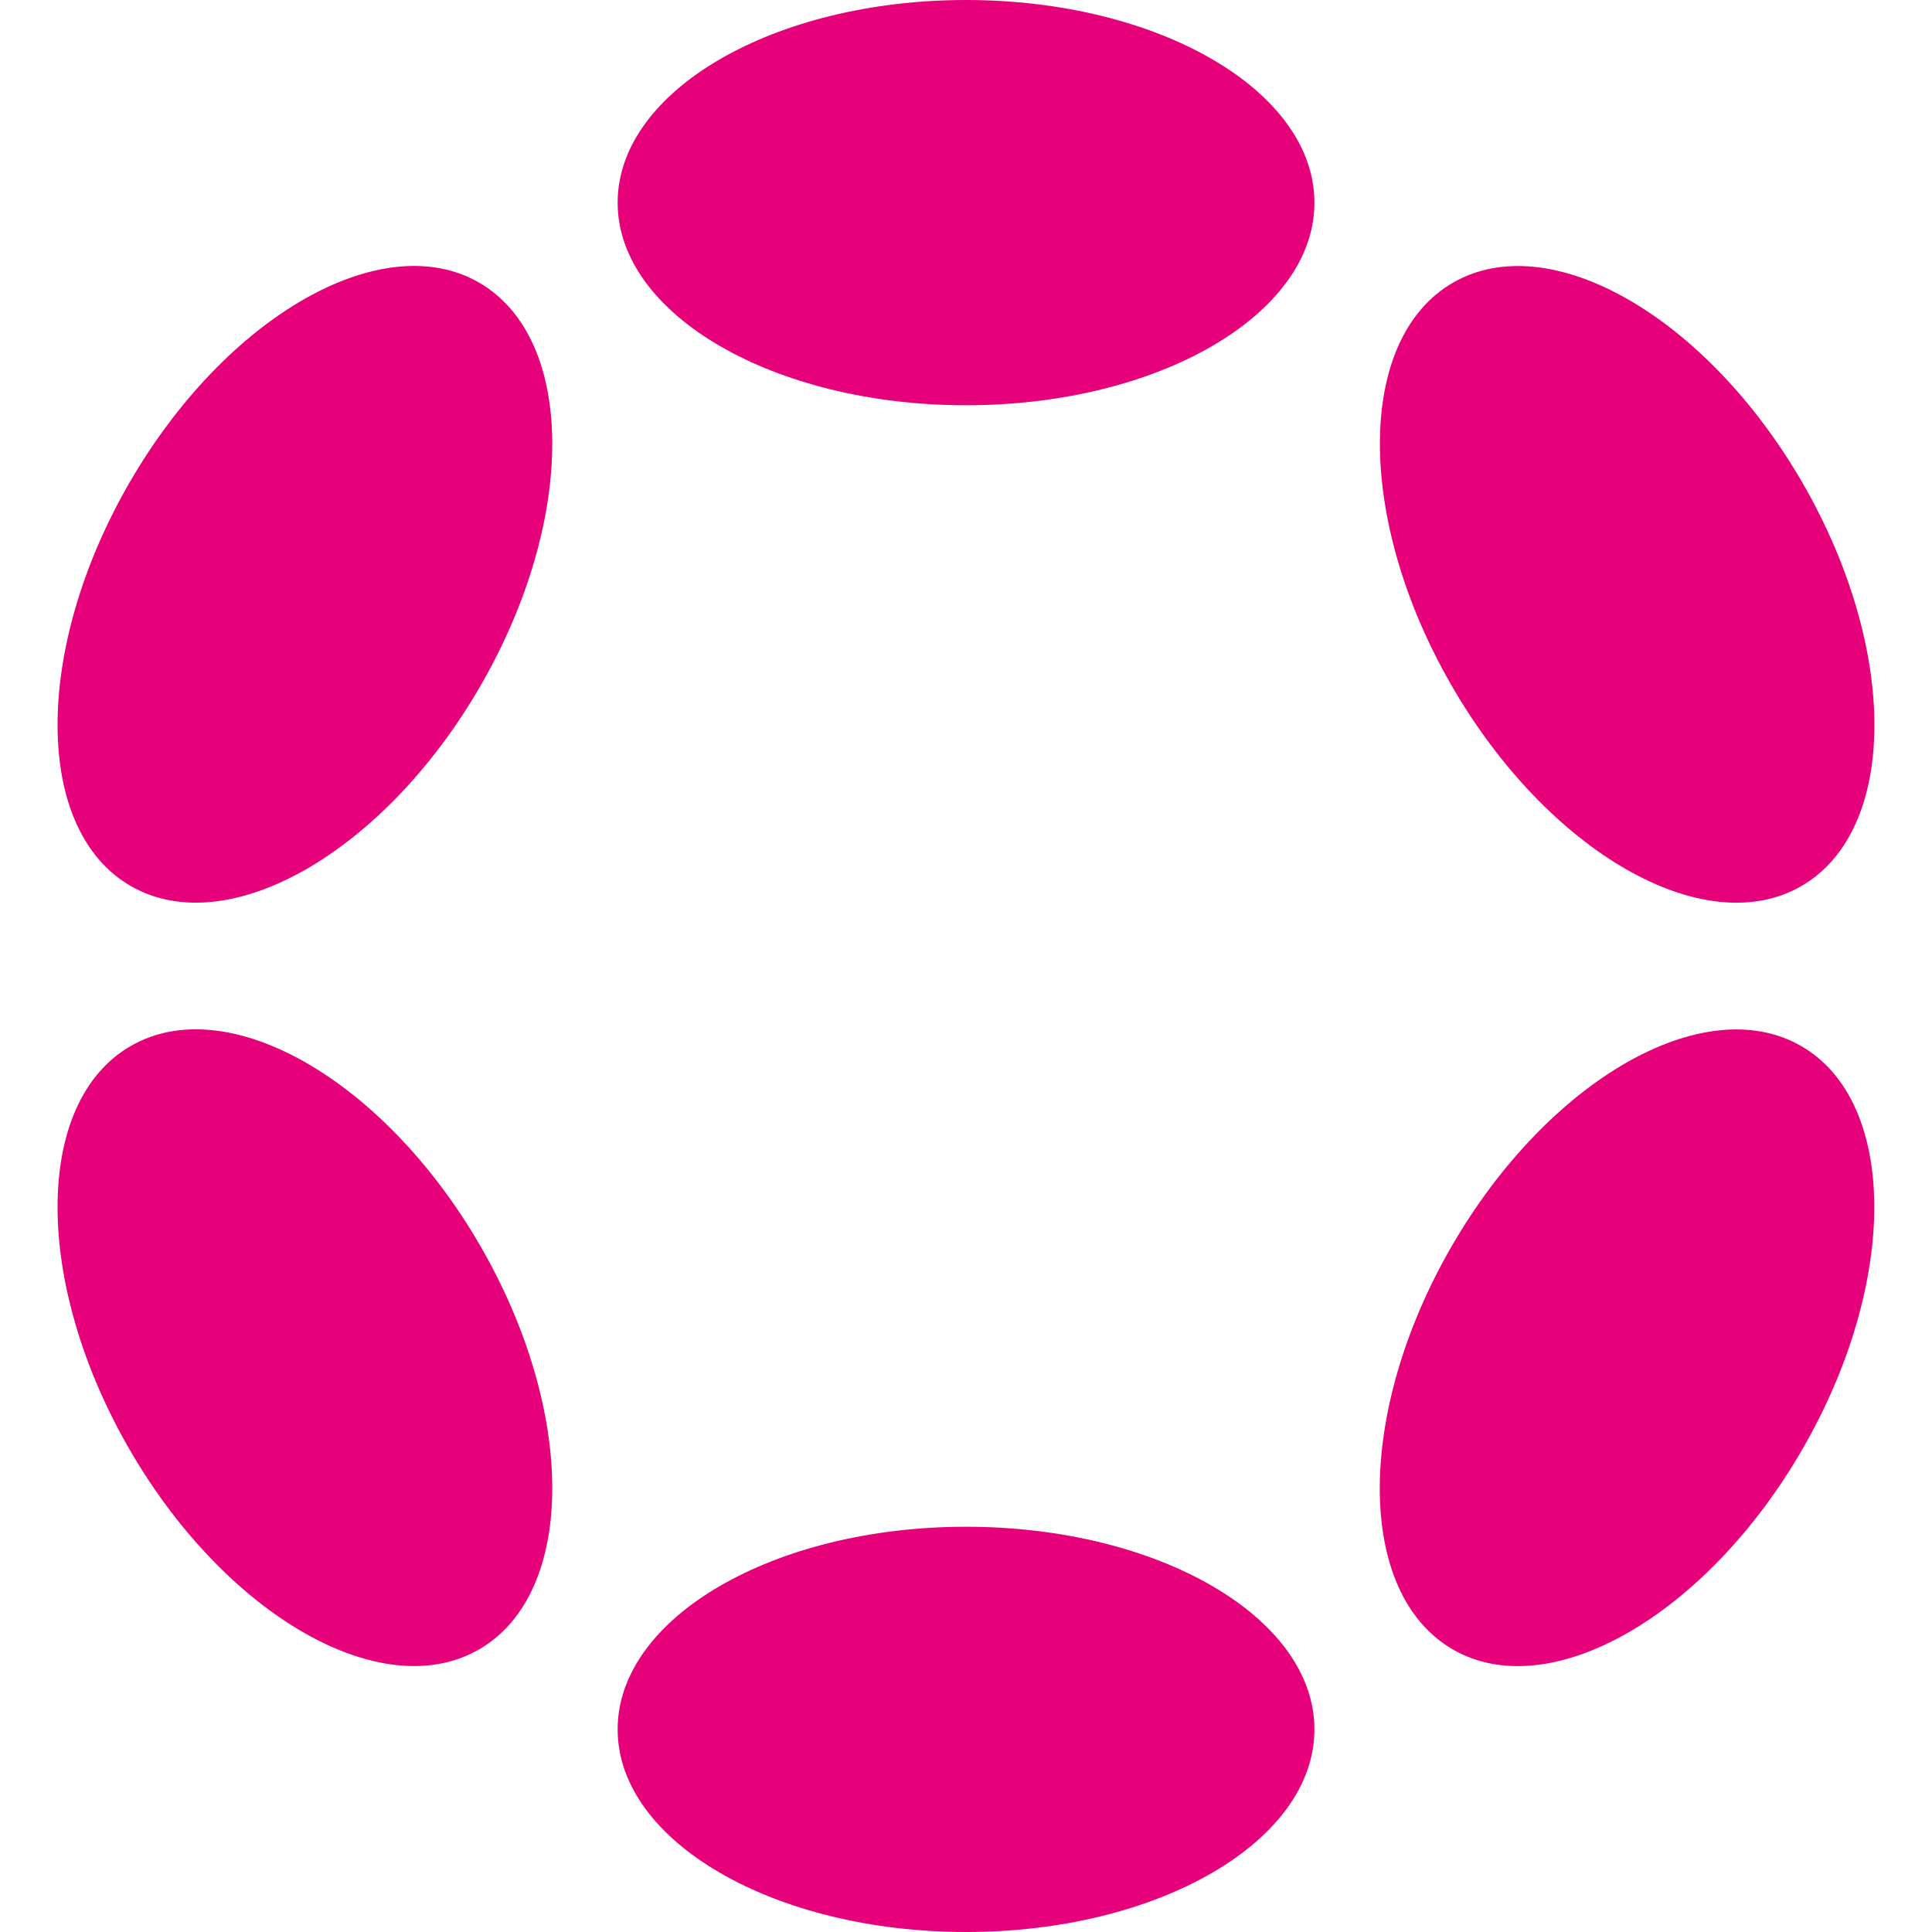 <svg width="29" height="29" viewBox="0 0 29 29" fill="none" xmlns="http://www.w3.org/2000/svg">
<g clip-path="url(#clip0_41_130)">
<path d="M14.501 6.083C17.389 6.083 19.73 4.721 19.73 3.042C19.73 1.362 17.389 0 14.501 0C11.613 0 9.271 1.362 9.271 3.042C9.271 4.721 11.613 6.083 14.501 6.083Z" fill="#E6007A"/>
<path d="M14.501 29C17.389 29 19.73 27.638 19.73 25.959C19.73 24.279 17.389 22.917 14.501 22.917C11.613 22.917 9.271 24.279 9.271 25.959C9.271 27.638 11.613 29 14.501 29Z" fill="#E6007A"/>
<path d="M7.213 10.293C8.657 7.792 8.647 5.083 7.191 4.242C5.736 3.402 3.385 4.748 1.941 7.249C0.497 9.75 0.506 12.459 1.962 13.299C3.418 14.14 5.769 12.794 7.213 10.293Z" fill="#E6007A"/>
<path d="M27.056 21.751C28.5 19.25 28.492 16.542 27.037 15.702C25.582 14.862 23.233 16.209 21.788 18.71C20.344 21.211 20.353 23.919 21.808 24.759C23.262 25.599 25.612 24.252 27.056 21.751Z" fill="#E6007A"/>
<path d="M7.191 24.758C8.647 23.917 8.657 21.208 7.213 18.707C5.769 16.206 3.418 14.86 1.962 15.701C0.506 16.541 0.497 19.25 1.941 21.751C3.385 24.252 5.736 25.598 7.191 24.758Z" fill="#E6007A"/>
<path d="M27.039 13.3C28.494 12.46 28.502 9.752 27.058 7.251C25.614 4.75 23.264 3.403 21.81 4.243C20.355 5.083 20.346 7.791 21.79 10.292C23.234 12.793 25.584 14.14 27.039 13.3Z" fill="#E6007A"/>
</g>
<defs>
<clipPath id="clip0_41_130">
<rect width="29" height="29" fill="white"/>
</clipPath>
</defs>
</svg>
